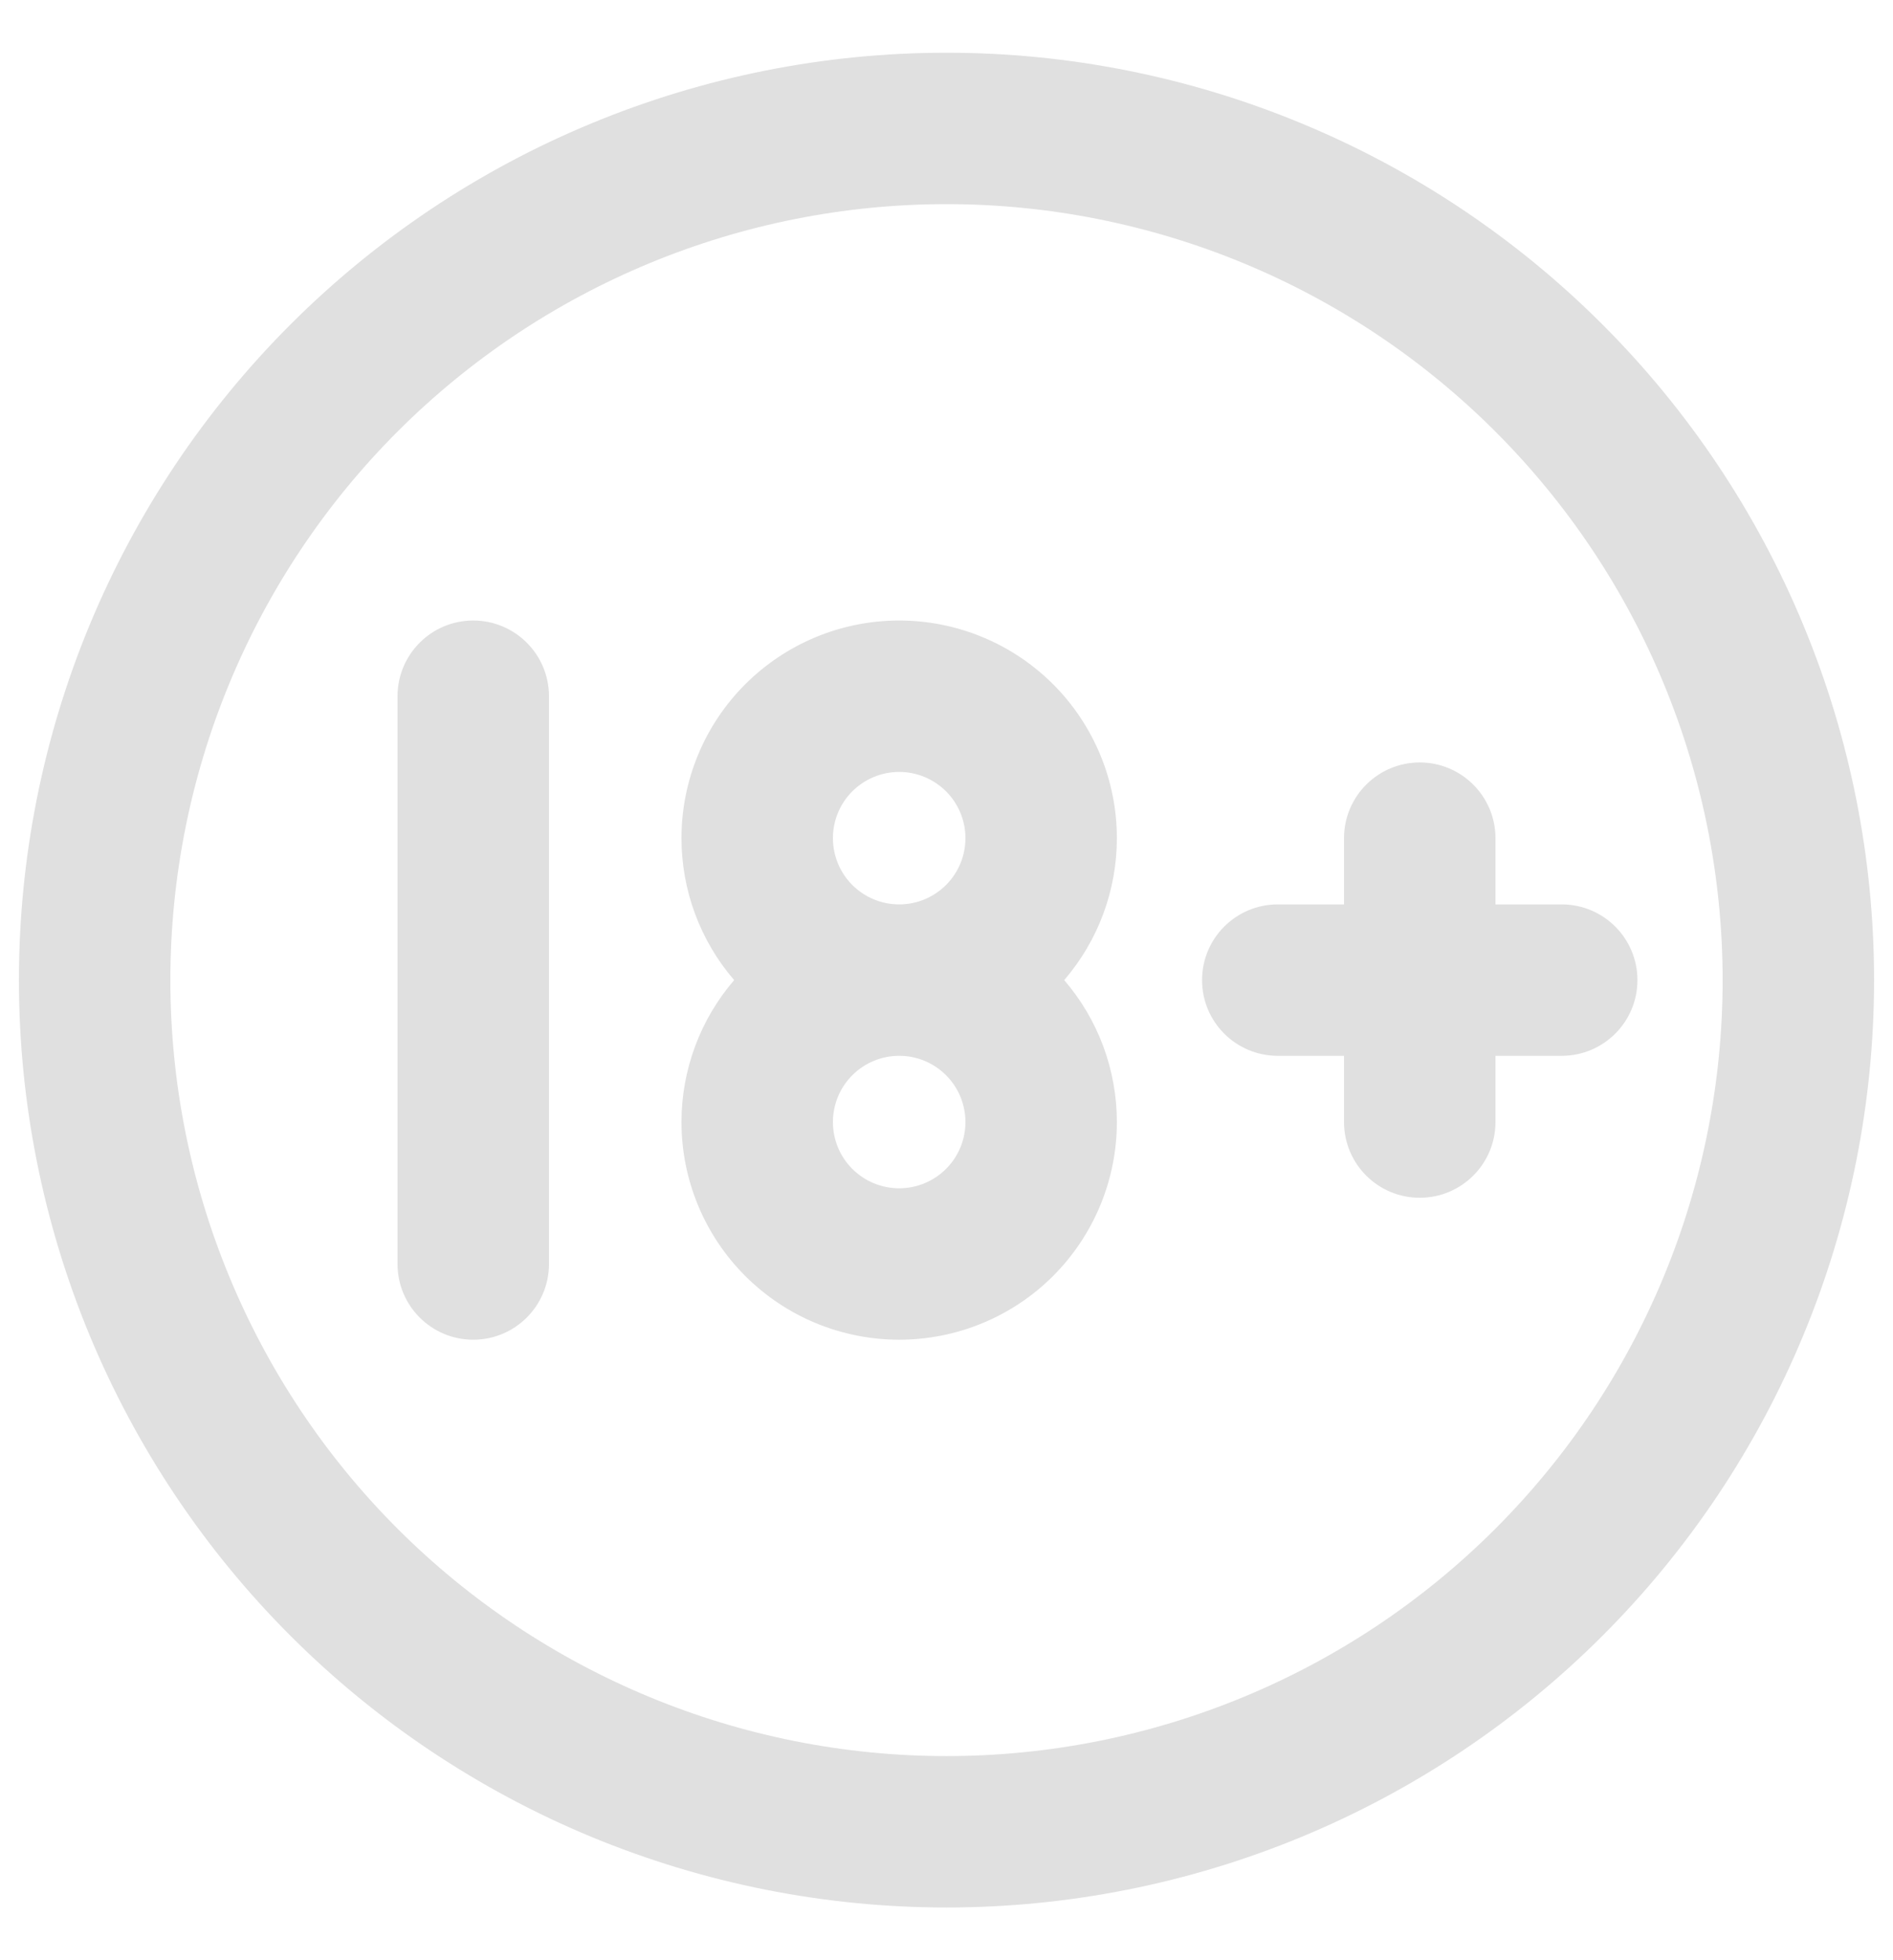<svg width="28" height="29" viewBox="0 0 28 29" fill="none" xmlns="http://www.w3.org/2000/svg">
<g clip-path="url(#clip0_26_2567)">
<path fill-rule="evenodd" clip-rule="evenodd" d="M8.749 1.825C10.414 1.135 12.198 0.78 14 0.78C15.802 0.78 17.586 1.135 19.25 1.825C20.915 2.514 22.427 3.525 23.701 4.799C24.975 6.073 25.986 7.585 26.675 9.25C27.365 10.914 27.72 12.698 27.72 14.5C27.72 16.302 27.365 18.086 26.675 19.751C25.986 21.415 24.975 22.928 23.701 24.202C22.427 25.476 20.915 26.486 19.25 27.176C17.586 27.865 15.802 28.22 14 28.22C12.198 28.22 10.414 27.865 8.749 27.176C7.085 26.486 5.572 25.476 4.298 24.202C3.024 22.928 2.014 21.415 1.324 19.751C0.635 18.086 0.28 16.302 0.28 14.5C0.28 12.698 0.635 10.914 1.324 9.25C2.014 7.585 3.024 6.073 4.298 4.799C5.572 3.525 7.085 2.514 8.749 1.825ZM14 3.02C12.492 3.02 10.999 3.317 9.607 3.894C8.214 4.471 6.948 5.317 5.882 6.383C4.816 7.449 3.971 8.714 3.394 10.107C2.817 11.5 2.52 12.993 2.52 14.5C2.52 16.008 2.817 17.501 3.394 18.893C3.971 20.286 4.816 21.552 5.882 22.618C6.948 23.684 8.214 24.529 9.607 25.106C10.999 25.683 12.492 25.98 14 25.98C15.507 25.98 17 25.683 18.393 25.106C19.786 24.529 21.051 23.684 22.117 22.618C23.183 21.552 24.029 20.286 24.606 18.893C25.183 17.501 25.48 16.008 25.48 14.5C25.48 12.993 25.183 11.5 24.606 10.107C24.029 8.714 23.183 7.449 22.117 6.383C21.051 5.317 19.786 4.471 18.393 3.894C17 3.317 15.507 3.02 14 3.02ZM7 9.18C7.618 9.18 8.12 9.682 8.12 10.3V18.7C8.12 19.319 7.618 19.82 7 19.82C6.381 19.82 5.88 19.319 5.88 18.7V10.3C5.88 9.682 6.381 9.18 7 9.18ZM11.023 10.123C11.627 9.52 12.446 9.18 13.3 9.18C14.154 9.18 14.973 9.52 15.577 10.123C16.18 10.727 16.52 11.546 16.52 12.4C16.52 13.174 16.242 13.918 15.741 14.5C16.242 15.082 16.52 15.827 16.52 16.6C16.52 17.454 16.18 18.273 15.577 18.877C14.973 19.481 14.154 19.82 13.3 19.82C12.446 19.82 11.627 19.481 11.023 18.877C10.419 18.273 10.08 17.454 10.08 16.6C10.08 15.827 10.358 15.082 10.859 14.5C10.358 13.918 10.08 13.174 10.08 12.4C10.08 11.546 10.419 10.727 11.023 10.123ZM13.3 13.38C13.56 13.38 13.809 13.277 13.993 13.093C14.177 12.909 14.28 12.66 14.28 12.4C14.28 12.14 14.177 11.891 13.993 11.707C13.809 11.524 13.56 11.42 13.3 11.42C13.04 11.42 12.791 11.524 12.607 11.707C12.423 11.891 12.32 12.14 12.32 12.4C12.32 12.66 12.423 12.909 12.607 13.093C12.791 13.277 13.04 13.38 13.3 13.38ZM13.3 15.62C13.04 15.62 12.791 15.723 12.607 15.907C12.423 16.091 12.32 16.34 12.32 16.6C12.32 16.86 12.423 17.11 12.607 17.293C12.791 17.477 13.04 17.58 13.3 17.58C13.56 17.58 13.809 17.477 13.993 17.293C14.177 17.11 14.28 16.86 14.28 16.6C14.28 16.34 14.177 16.091 13.993 15.907C13.809 15.723 13.56 15.62 13.3 15.62ZM21 11.28C21.618 11.28 22.12 11.782 22.12 12.4V13.38H23.1C23.718 13.38 24.22 13.882 24.22 14.5C24.22 15.119 23.718 15.62 23.1 15.62H22.12V16.6C22.12 17.219 21.618 17.72 21 17.72C20.381 17.72 19.88 17.219 19.88 16.6V15.62H18.9C18.281 15.62 17.78 15.119 17.78 14.5C17.78 13.882 18.281 13.38 18.9 13.38H19.88V12.4C19.88 11.782 20.381 11.28 21 11.28Z" fill="#E0E0E0"/>
</g>
<defs>
<clipPath id="clip0_26_2567">
<rect width="28" height="28" fill="white" transform="translate(0 0.5)"/>
</clipPath>
</defs>
</svg>
